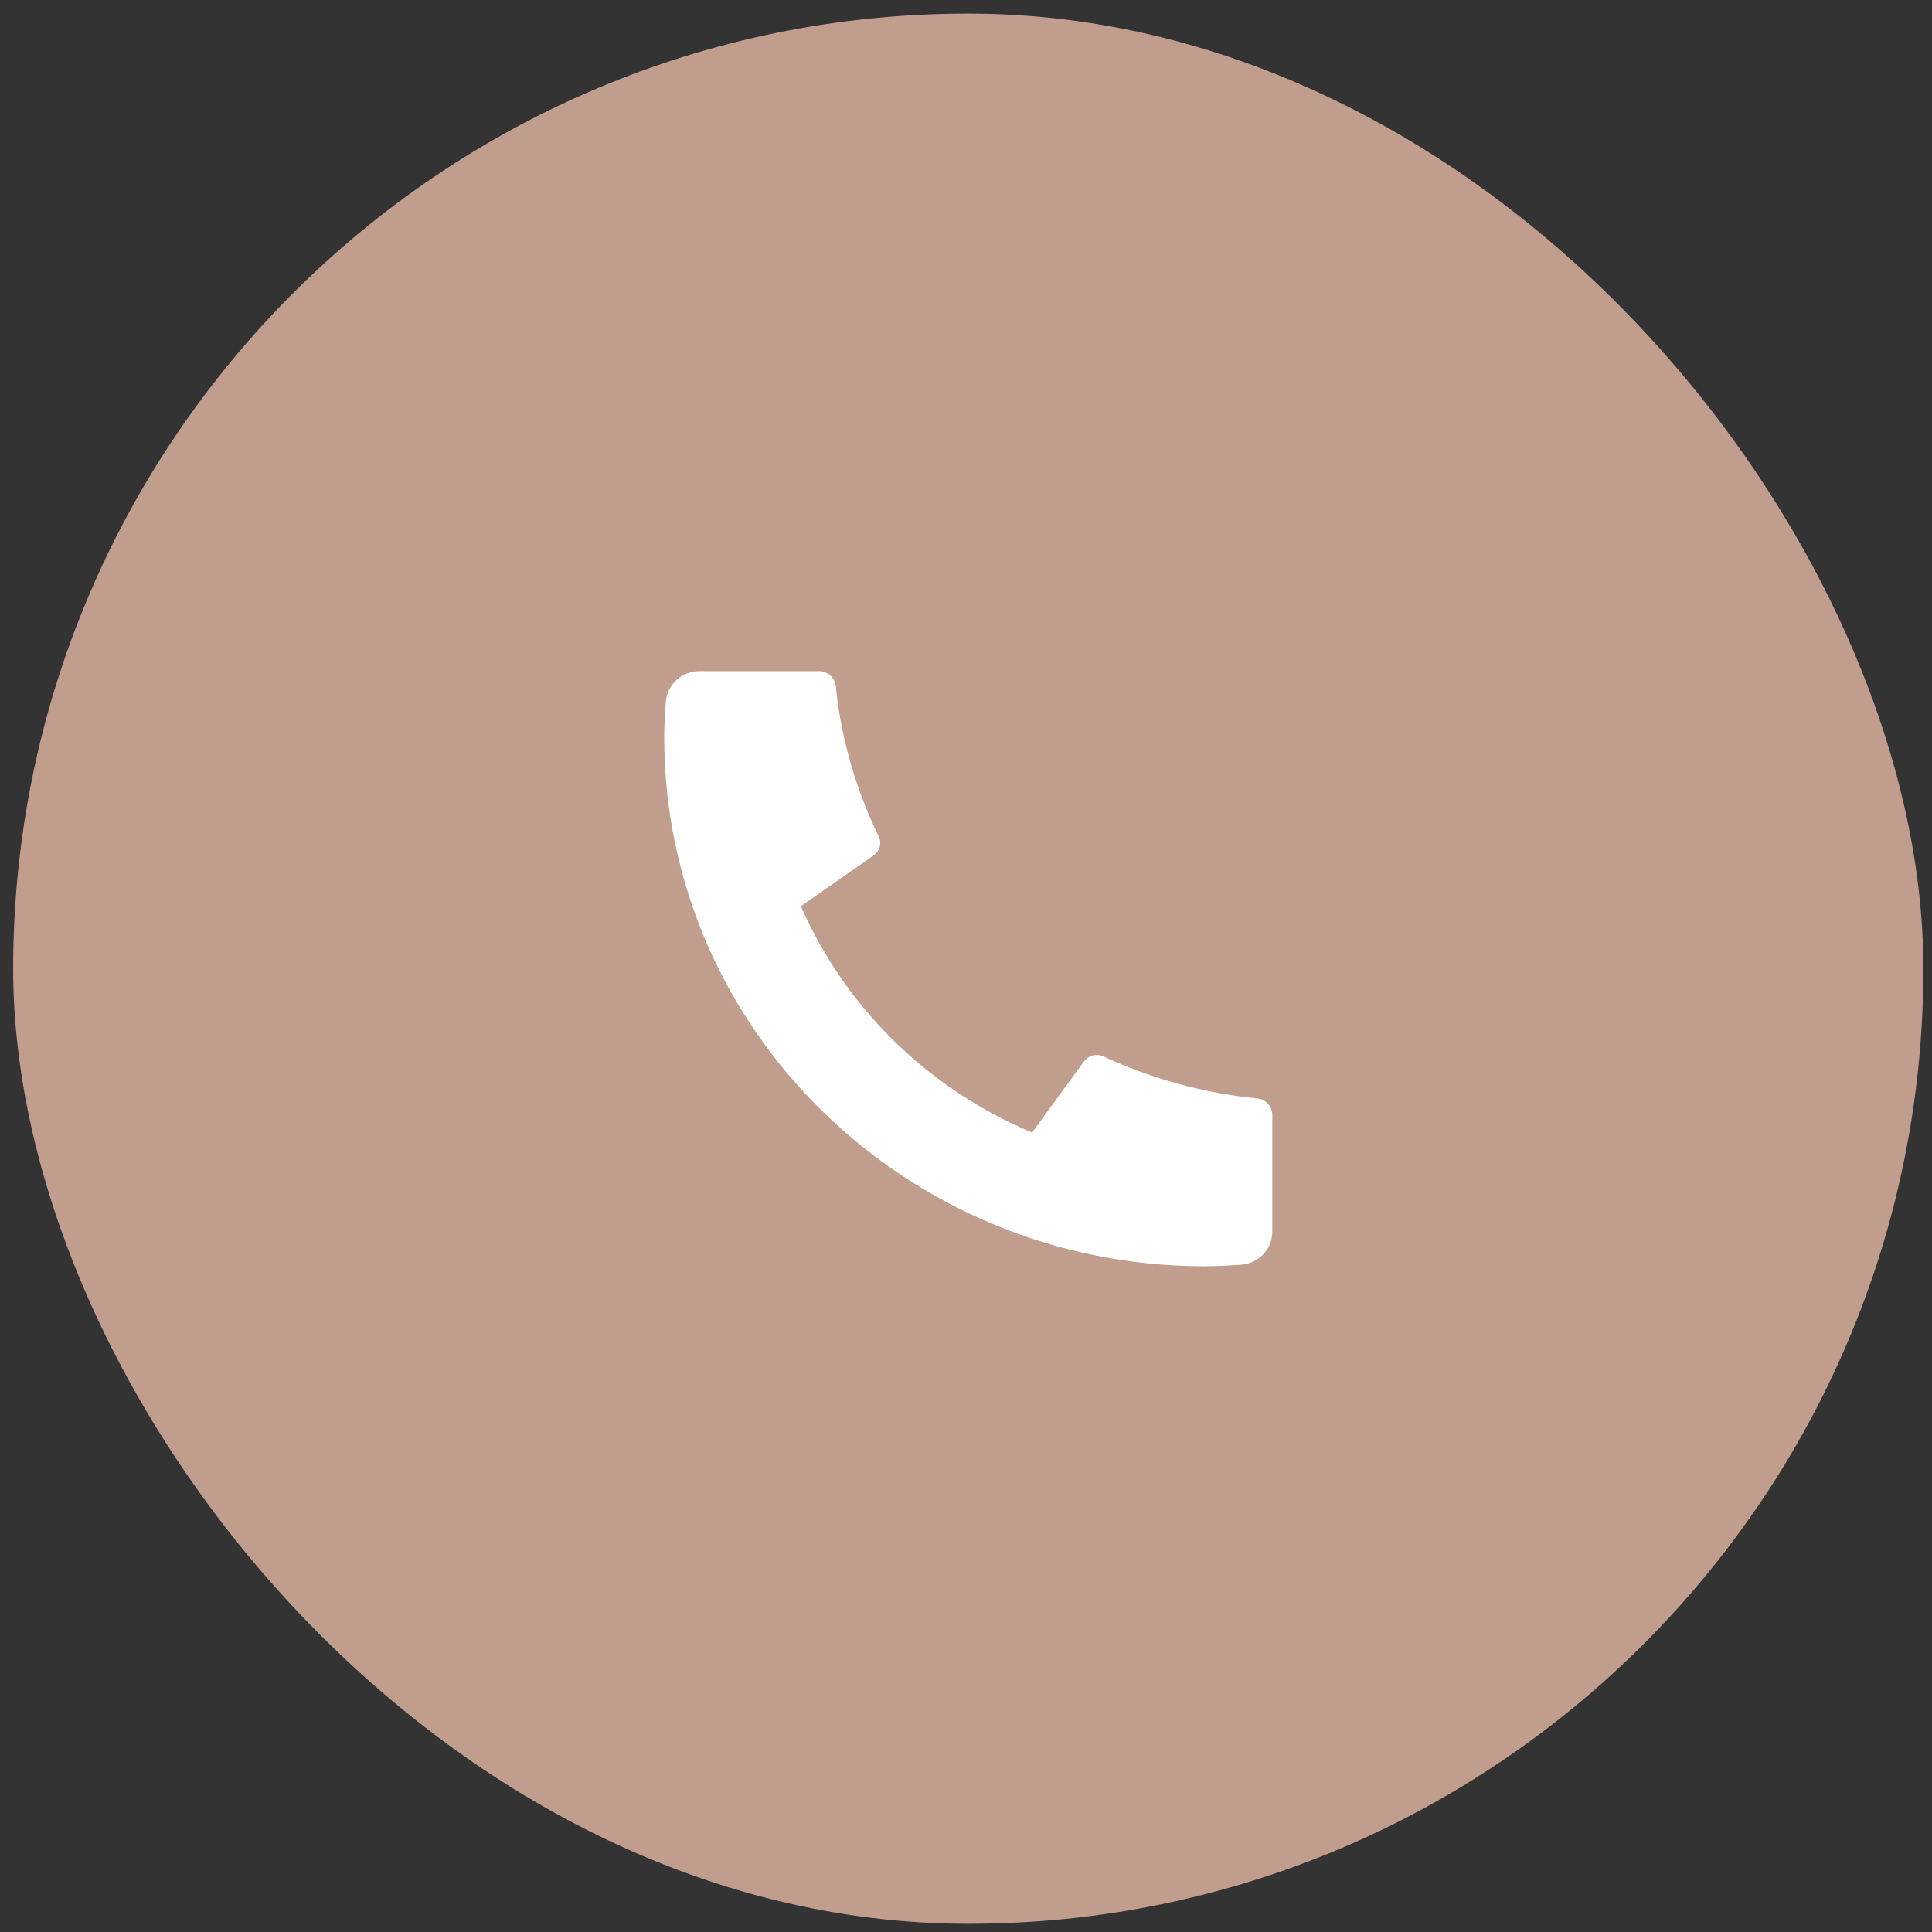 <?xml version="1.0" encoding="UTF-8"?> <svg xmlns="http://www.w3.org/2000/svg" width="112" height="112" viewBox="0 0 112 112" fill="none"><rect x="0" y="0" width="112" height="112" fill="#333333" stroke="none"/> <rect x="0.763" y="0.788" width="110.737" height="110.737" rx="55.369" fill="#C19D8D"></rect> <g clip-path="url(#clip0_57_40)"> <path d="M73.756 64.628V71.405C73.757 71.89 73.569 72.358 73.231 72.713C72.893 73.068 72.43 73.284 71.935 73.318C71.079 73.375 70.38 73.406 69.84 73.406C52.534 73.406 38.506 59.677 38.506 42.739C38.506 42.21 38.536 41.526 38.596 40.688C38.631 40.204 38.852 39.751 39.215 39.42C39.578 39.09 40.055 38.906 40.551 38.906H47.475C47.718 38.906 47.953 38.994 48.133 39.153C48.313 39.313 48.426 39.532 48.451 39.769C48.496 40.209 48.537 40.56 48.576 40.827C48.965 43.485 49.763 46.07 50.942 48.495C51.128 48.878 51.006 49.337 50.654 49.582L46.428 52.537C49.012 58.43 53.81 63.126 59.831 65.655L62.846 61.526C62.97 61.358 63.15 61.237 63.355 61.185C63.56 61.133 63.777 61.152 63.969 61.241C66.446 62.393 69.087 63.171 71.802 63.55C72.074 63.589 72.433 63.631 72.879 63.673C73.12 63.697 73.344 63.808 73.506 63.985C73.669 64.161 73.759 64.39 73.758 64.628H73.756Z" fill="white"></path> </g> <defs> <clipPath id="clip0_57_40"> <rect width="47" height="46" fill="white" transform="translate(32.631 33.156)"></rect> </clipPath> </defs> </svg> 